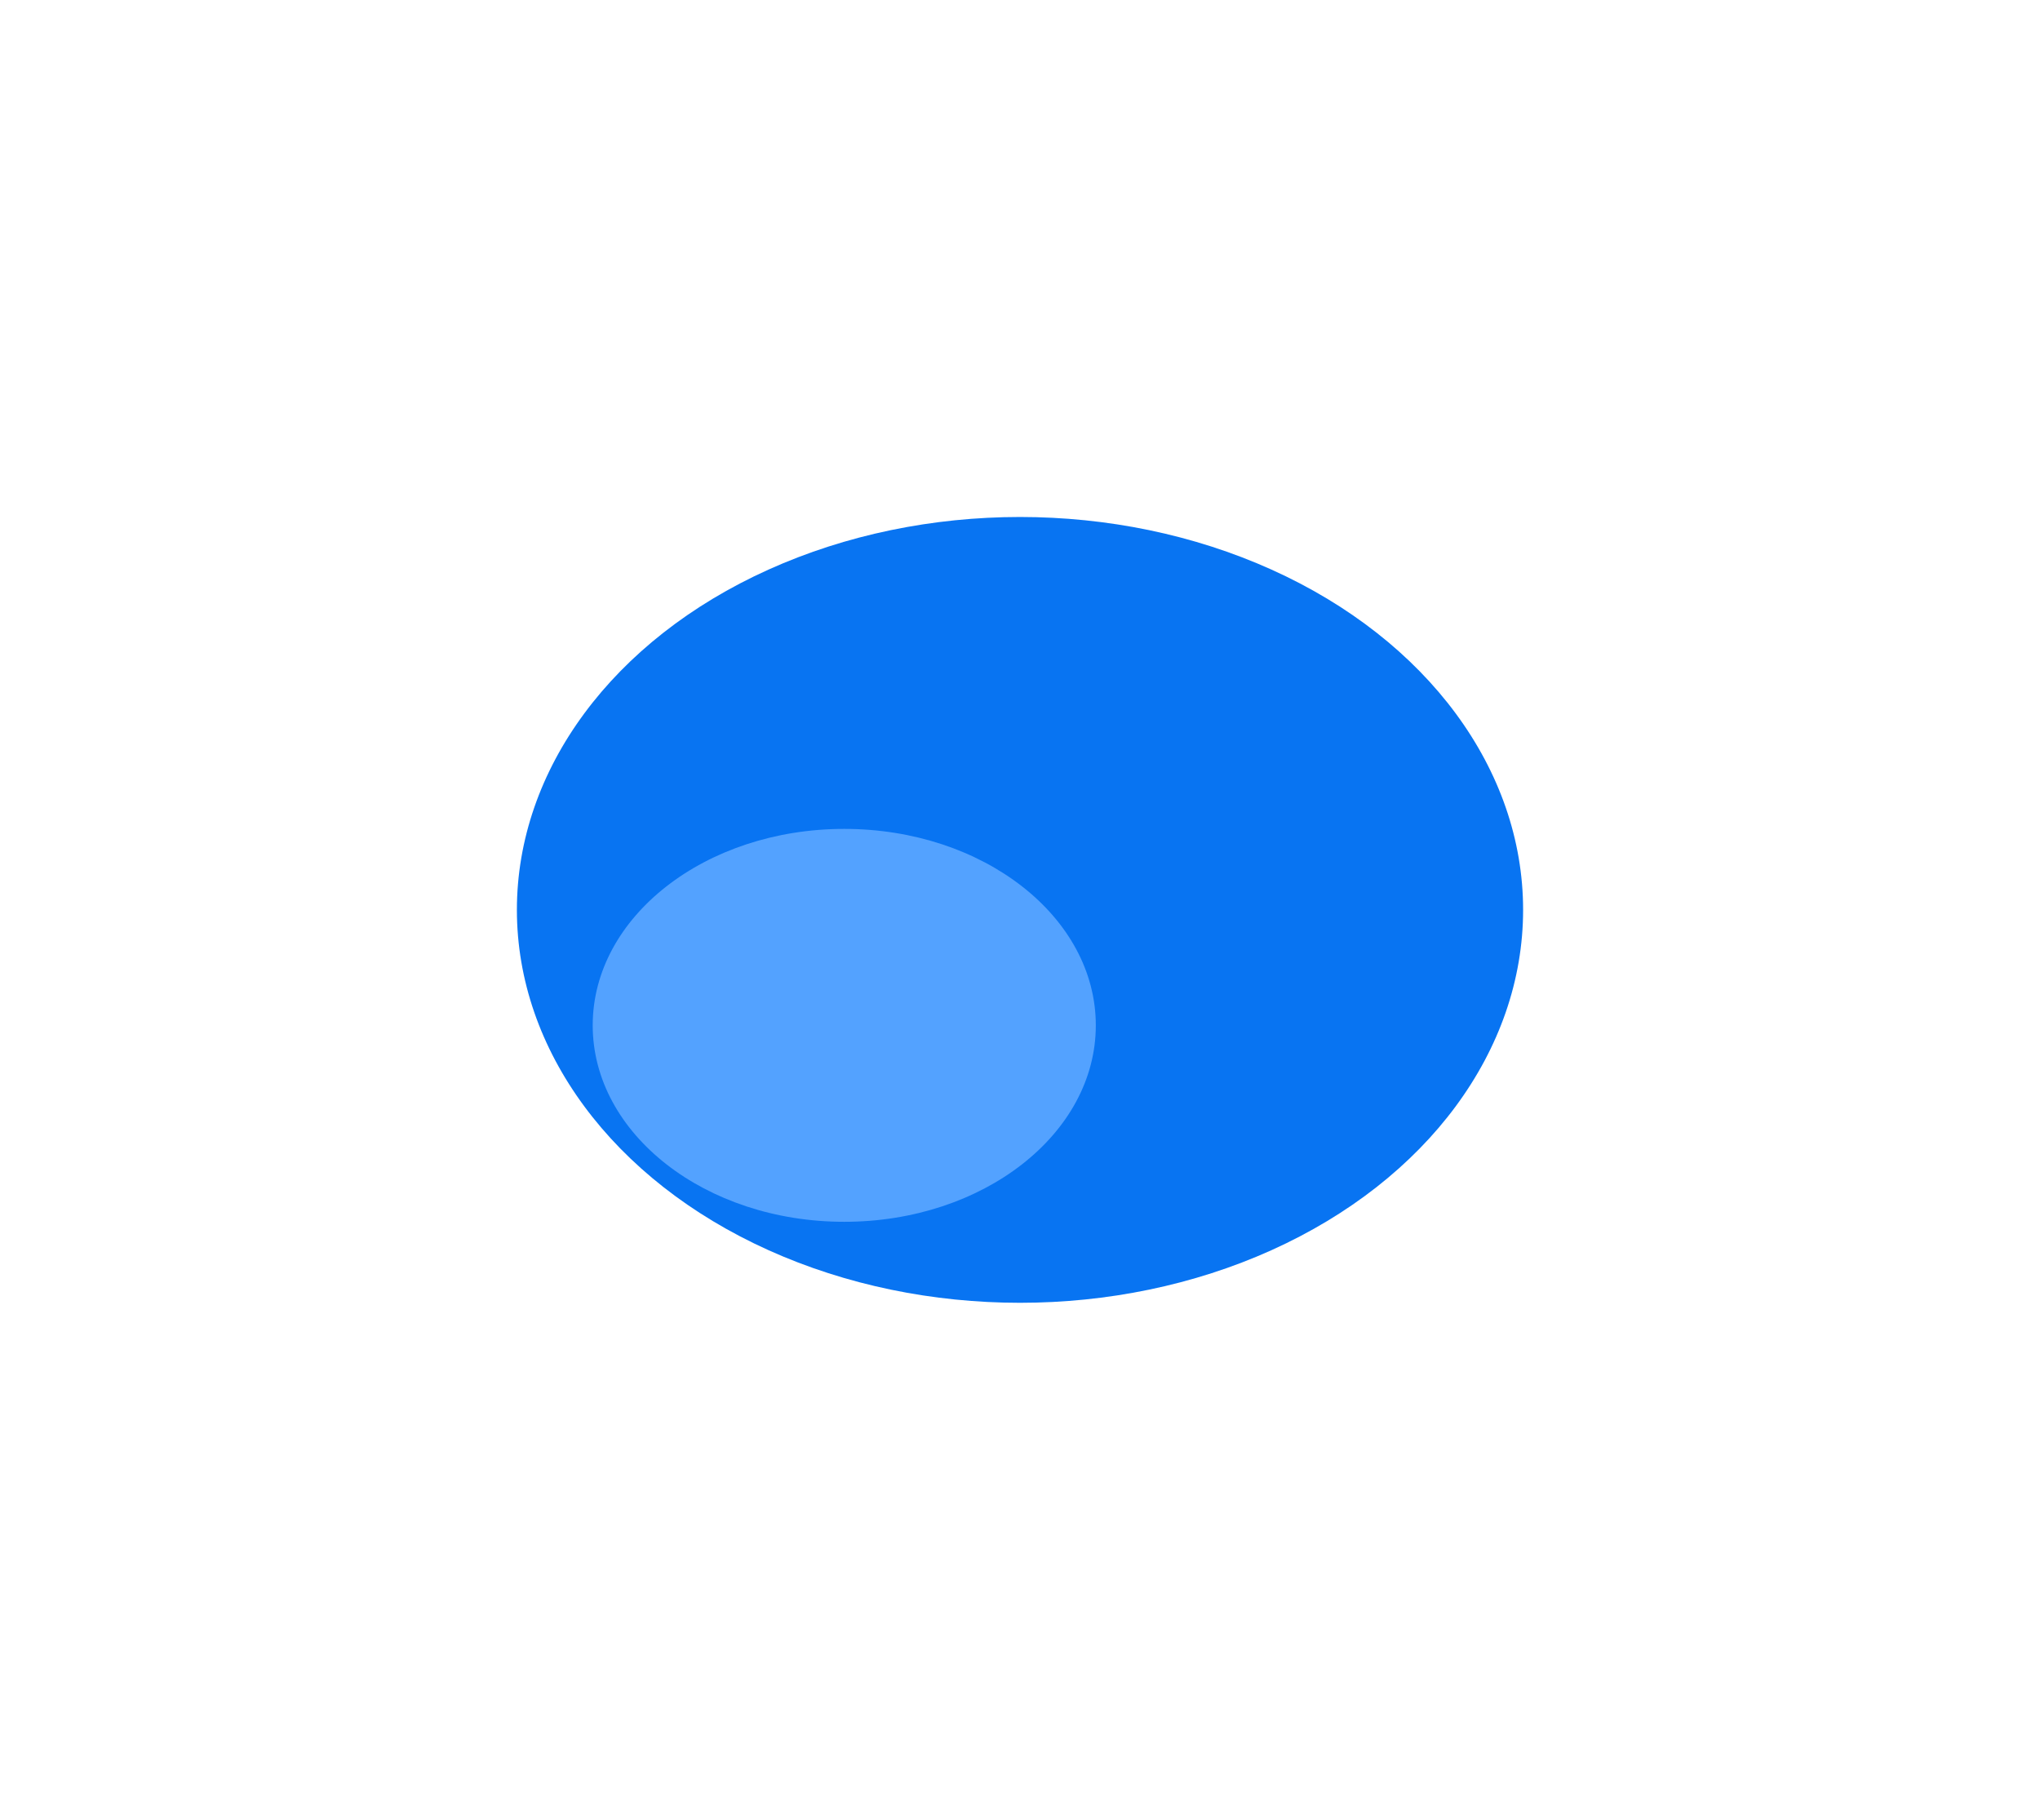 <?xml version="1.0" encoding="UTF-8"?> <svg xmlns="http://www.w3.org/2000/svg" width="1184" height="1056" viewBox="0 0 1184 1056" fill="none"> <g filter="url(#filter0_f_293_6335)"> <ellipse cx="592" cy="528" rx="292" ry="228" fill="#0874F2"></ellipse> </g> <g filter="url(#filter1_f_293_6335)"> <ellipse cx="490" cy="595" rx="146" ry="114" fill="#53A2FF"></ellipse> </g> <defs> <filter id="filter0_f_293_6335" x="0" y="0" width="1184" height="1056" filterUnits="userSpaceOnUse" color-interpolation-filters="sRGB"> <feFlood flood-opacity="0" result="BackgroundImageFix"></feFlood> <feBlend mode="normal" in="SourceGraphic" in2="BackgroundImageFix" result="shape"></feBlend> <feGaussianBlur stdDeviation="150" result="effect1_foregroundBlur_293_6335"></feGaussianBlur> </filter> <filter id="filter1_f_293_6335" x="194" y="331" width="592" height="528" filterUnits="userSpaceOnUse" color-interpolation-filters="sRGB"> <feFlood flood-opacity="0" result="BackgroundImageFix"></feFlood> <feBlend mode="normal" in="SourceGraphic" in2="BackgroundImageFix" result="shape"></feBlend> <feGaussianBlur stdDeviation="75" result="effect1_foregroundBlur_293_6335"></feGaussianBlur> </filter> </defs> </svg> 